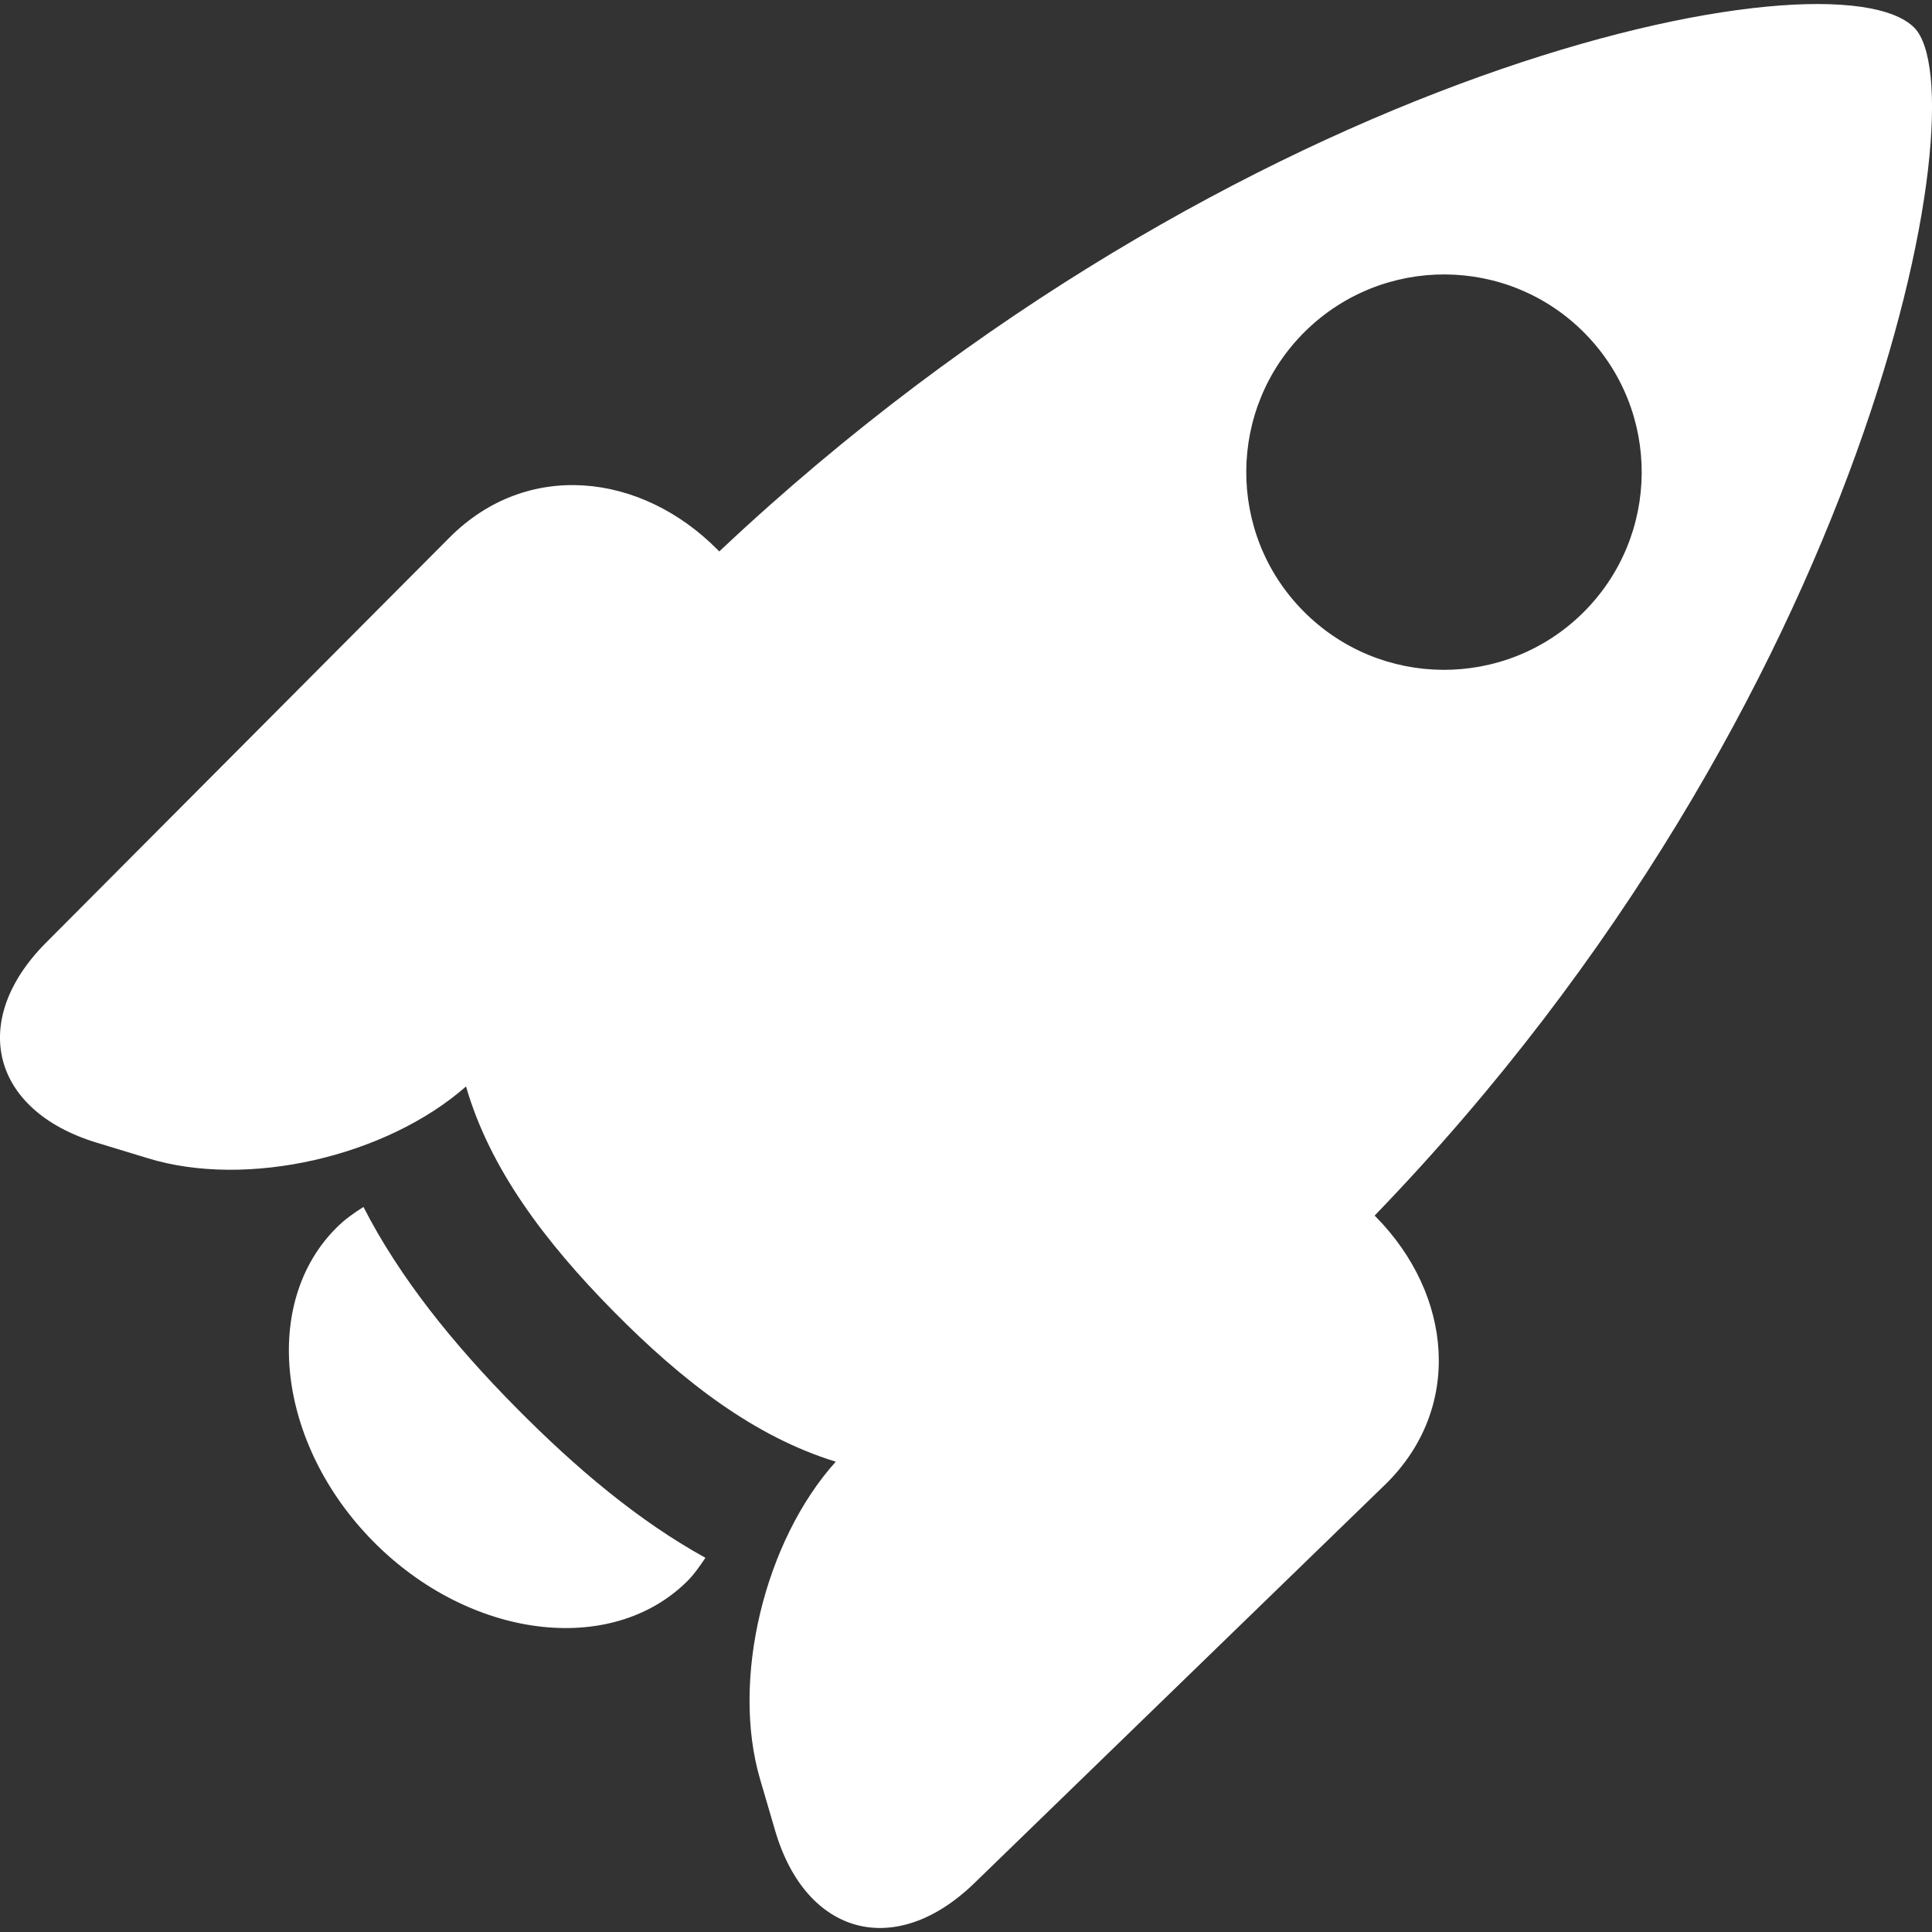 <svg width="32" height="32" viewBox="0 0 32 32" fill="none" xmlns="http://www.w3.org/2000/svg">
<rect x="0" y="0" width="32" height="32" fill="#333333" stroke="none"/>
<path d="M22.785 20.151C22.78 20.147 22.773 20.14 22.768 20.134C31.001 11.613 32.812 1.581 31.707 0.459C30.373 -0.893 20.467 1.072 11.913 9.134C11.907 9.127 11.898 9.12 11.891 9.111L11.889 9.109C10.616 7.82 8.725 7.618 7.446 8.903L0.761 15.615C-0.517 16.899 -0.148 18.386 1.585 18.921L2.442 19.182C4.09 19.691 6.397 19.158 7.719 17.995C8.111 19.355 9.024 20.566 10.162 21.72C11.299 22.872 12.496 23.798 13.843 24.21C12.666 25.517 12.104 27.814 12.589 29.468L12.84 30.325C13.352 32.064 14.834 32.455 16.136 31.193L22.935 24.597C24.238 23.334 24.061 21.445 22.787 20.153L22.785 20.151ZM21.616 5.49C22.904 4.22 24.978 4.232 26.248 5.519C27.518 6.807 27.505 8.88 26.217 10.152C24.93 11.421 22.856 11.407 21.586 10.12C20.315 8.835 20.33 6.76 21.616 5.49Z" fill="white"/>
<path d="M8.547 23.314C7.501 22.256 6.617 21.158 6.02 19.991C5.865 20.088 5.715 20.194 5.582 20.326C4.318 21.572 4.586 23.914 6.181 25.53C7.774 27.144 10.113 27.442 11.377 26.196C11.497 26.078 11.591 25.939 11.684 25.802C10.581 25.194 9.546 24.325 8.547 23.314Z" fill="white"/>
</svg>
